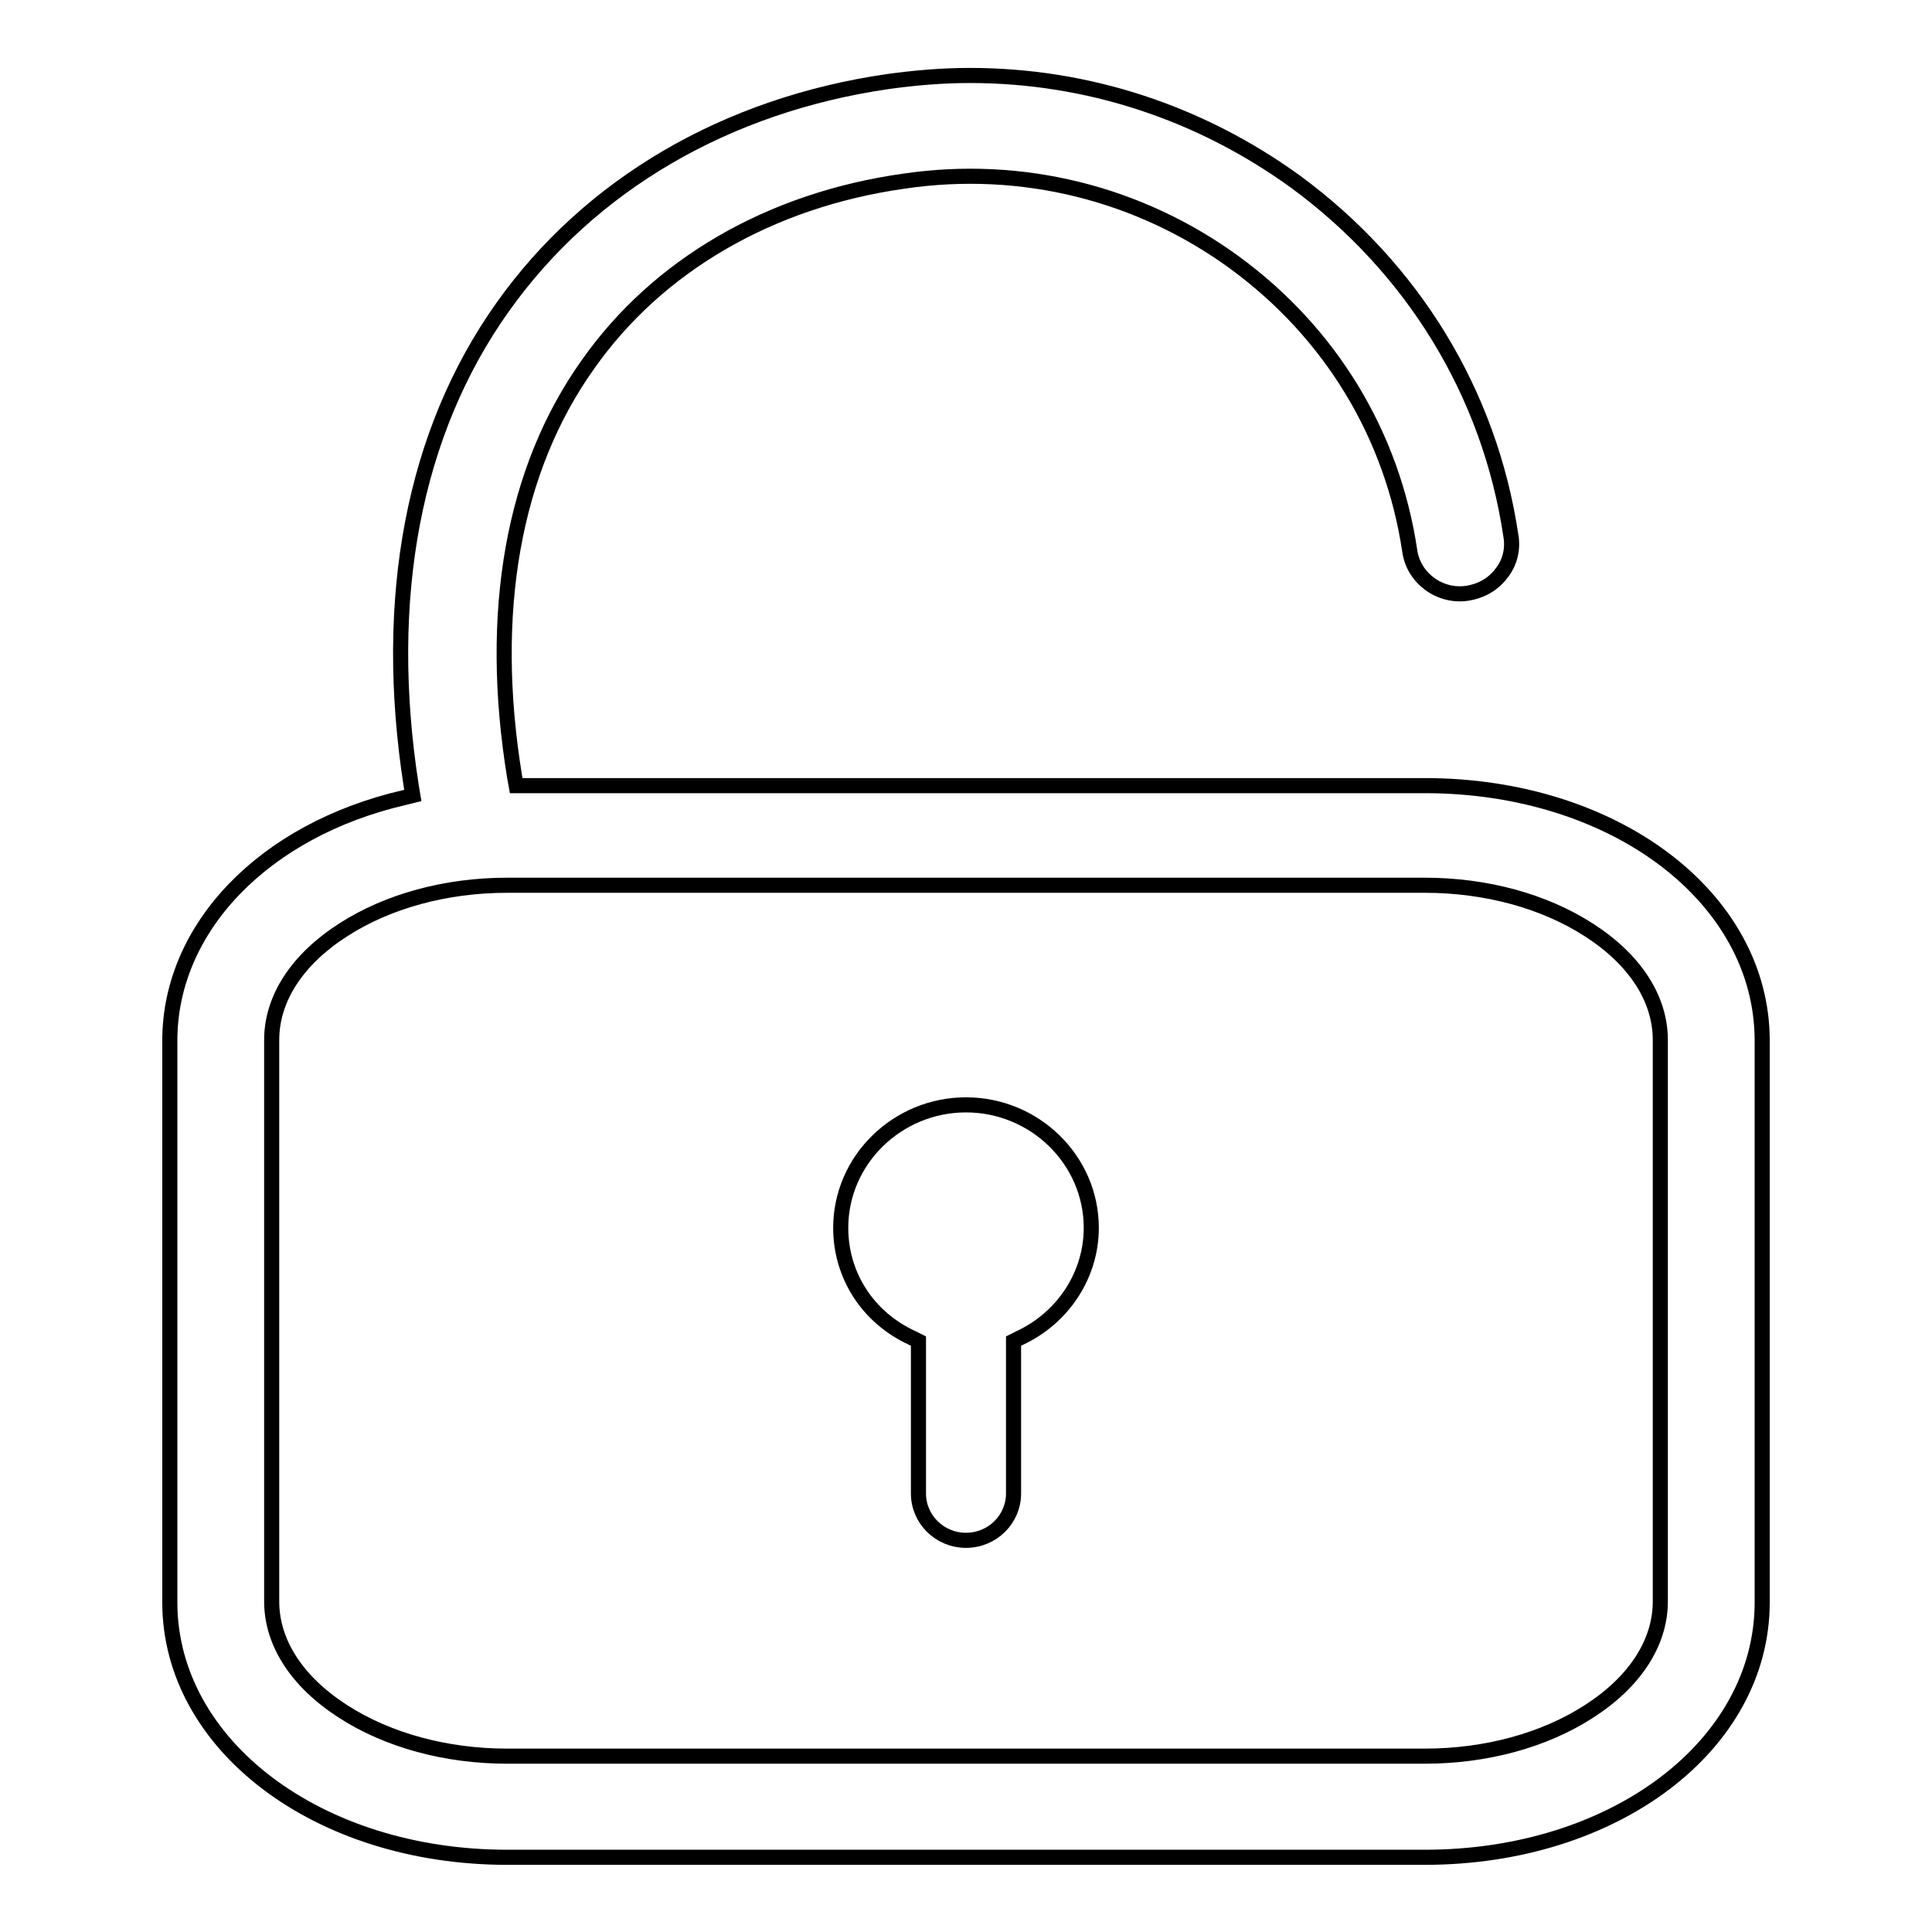 <?xml version="1.0" encoding="utf-8"?>
<!-- Svg Vector Icons : http://www.onlinewebfonts.com/icon -->
<!DOCTYPE svg PUBLIC "-//W3C//DTD SVG 1.1//EN" "http://www.w3.org/Graphics/SVG/1.1/DTD/svg11.dtd">
<svg version="1.1" xmlns="http://www.w3.org/2000/svg" xmlns:xlink="http://www.w3.org/1999/xlink" x="0px" y="0px" viewBox="0 0 256 256" enable-background="new 0 0 256 256" xml:space="preserve">
<g> <path stroke-width="2" fill-opacity="0" stroke="#000000"  d="M128,146.4c-9.1,0-16.6,7.3-16.6,16.3c0,6.3,3.6,11.9,9.5,14.6l0.8,0.4v20.2c0,3.4,2.8,6.2,6.3,6.2 c3.5,0,6.3-2.8,6.3-6.2v-20.2l0.8-0.4c5.8-2.7,9.5-8.4,9.5-14.6C144.6,153.7,137.1,146.4,128,146.4z M188.8,104.1H68.4l-0.2-1.1 c-3.6-21.9-0.2-40.8,9.7-54.7C87.1,35.2,102,26.5,119.8,24c15.6-2.3,31.2,1.6,43.8,10.8c12.7,9.3,20.9,22.8,23.2,38.2 c0.5,3.6,4,6.2,7.7,5.6c1.8-0.3,3.4-1.2,4.5-2.7c1.1-1.4,1.5-3.2,1.2-4.9c-2.8-18.9-13-35.5-28.5-46.9C159,14.9,144.1,10,128.5,10 c-3.6,0-7.2,0.3-10.8,0.8c-21.5,3.1-39.6,13.7-51.1,29.9c-11.8,16.6-16,38.5-12.1,63.5l0.2,1.2l-1.2,0.3 C35,110,22.5,122.9,22.5,137.9v74.4c0,18.9,19.6,33.8,44.7,33.8h121.6c25.1,0,44.7-14.8,44.7-33.8v-74.4 C233.5,118.9,213.9,104.1,188.8,104.1z M188.8,232.7H67.2c-8.1,0-15.8-2.1-21.7-5.9c-6.1-3.9-9.5-9.1-9.5-14.6v-74.4 c0-5.5,3.4-10.7,9.5-14.6c5.9-3.8,13.6-5.9,21.7-5.9h121.6c8.1,0,15.8,2.1,21.7,5.9c6.1,3.9,9.5,9.1,9.5,14.6v74.4 c0,5.5-3.4,10.7-9.5,14.6C204.6,230.6,196.9,232.7,188.8,232.7z"/></g>
</svg>